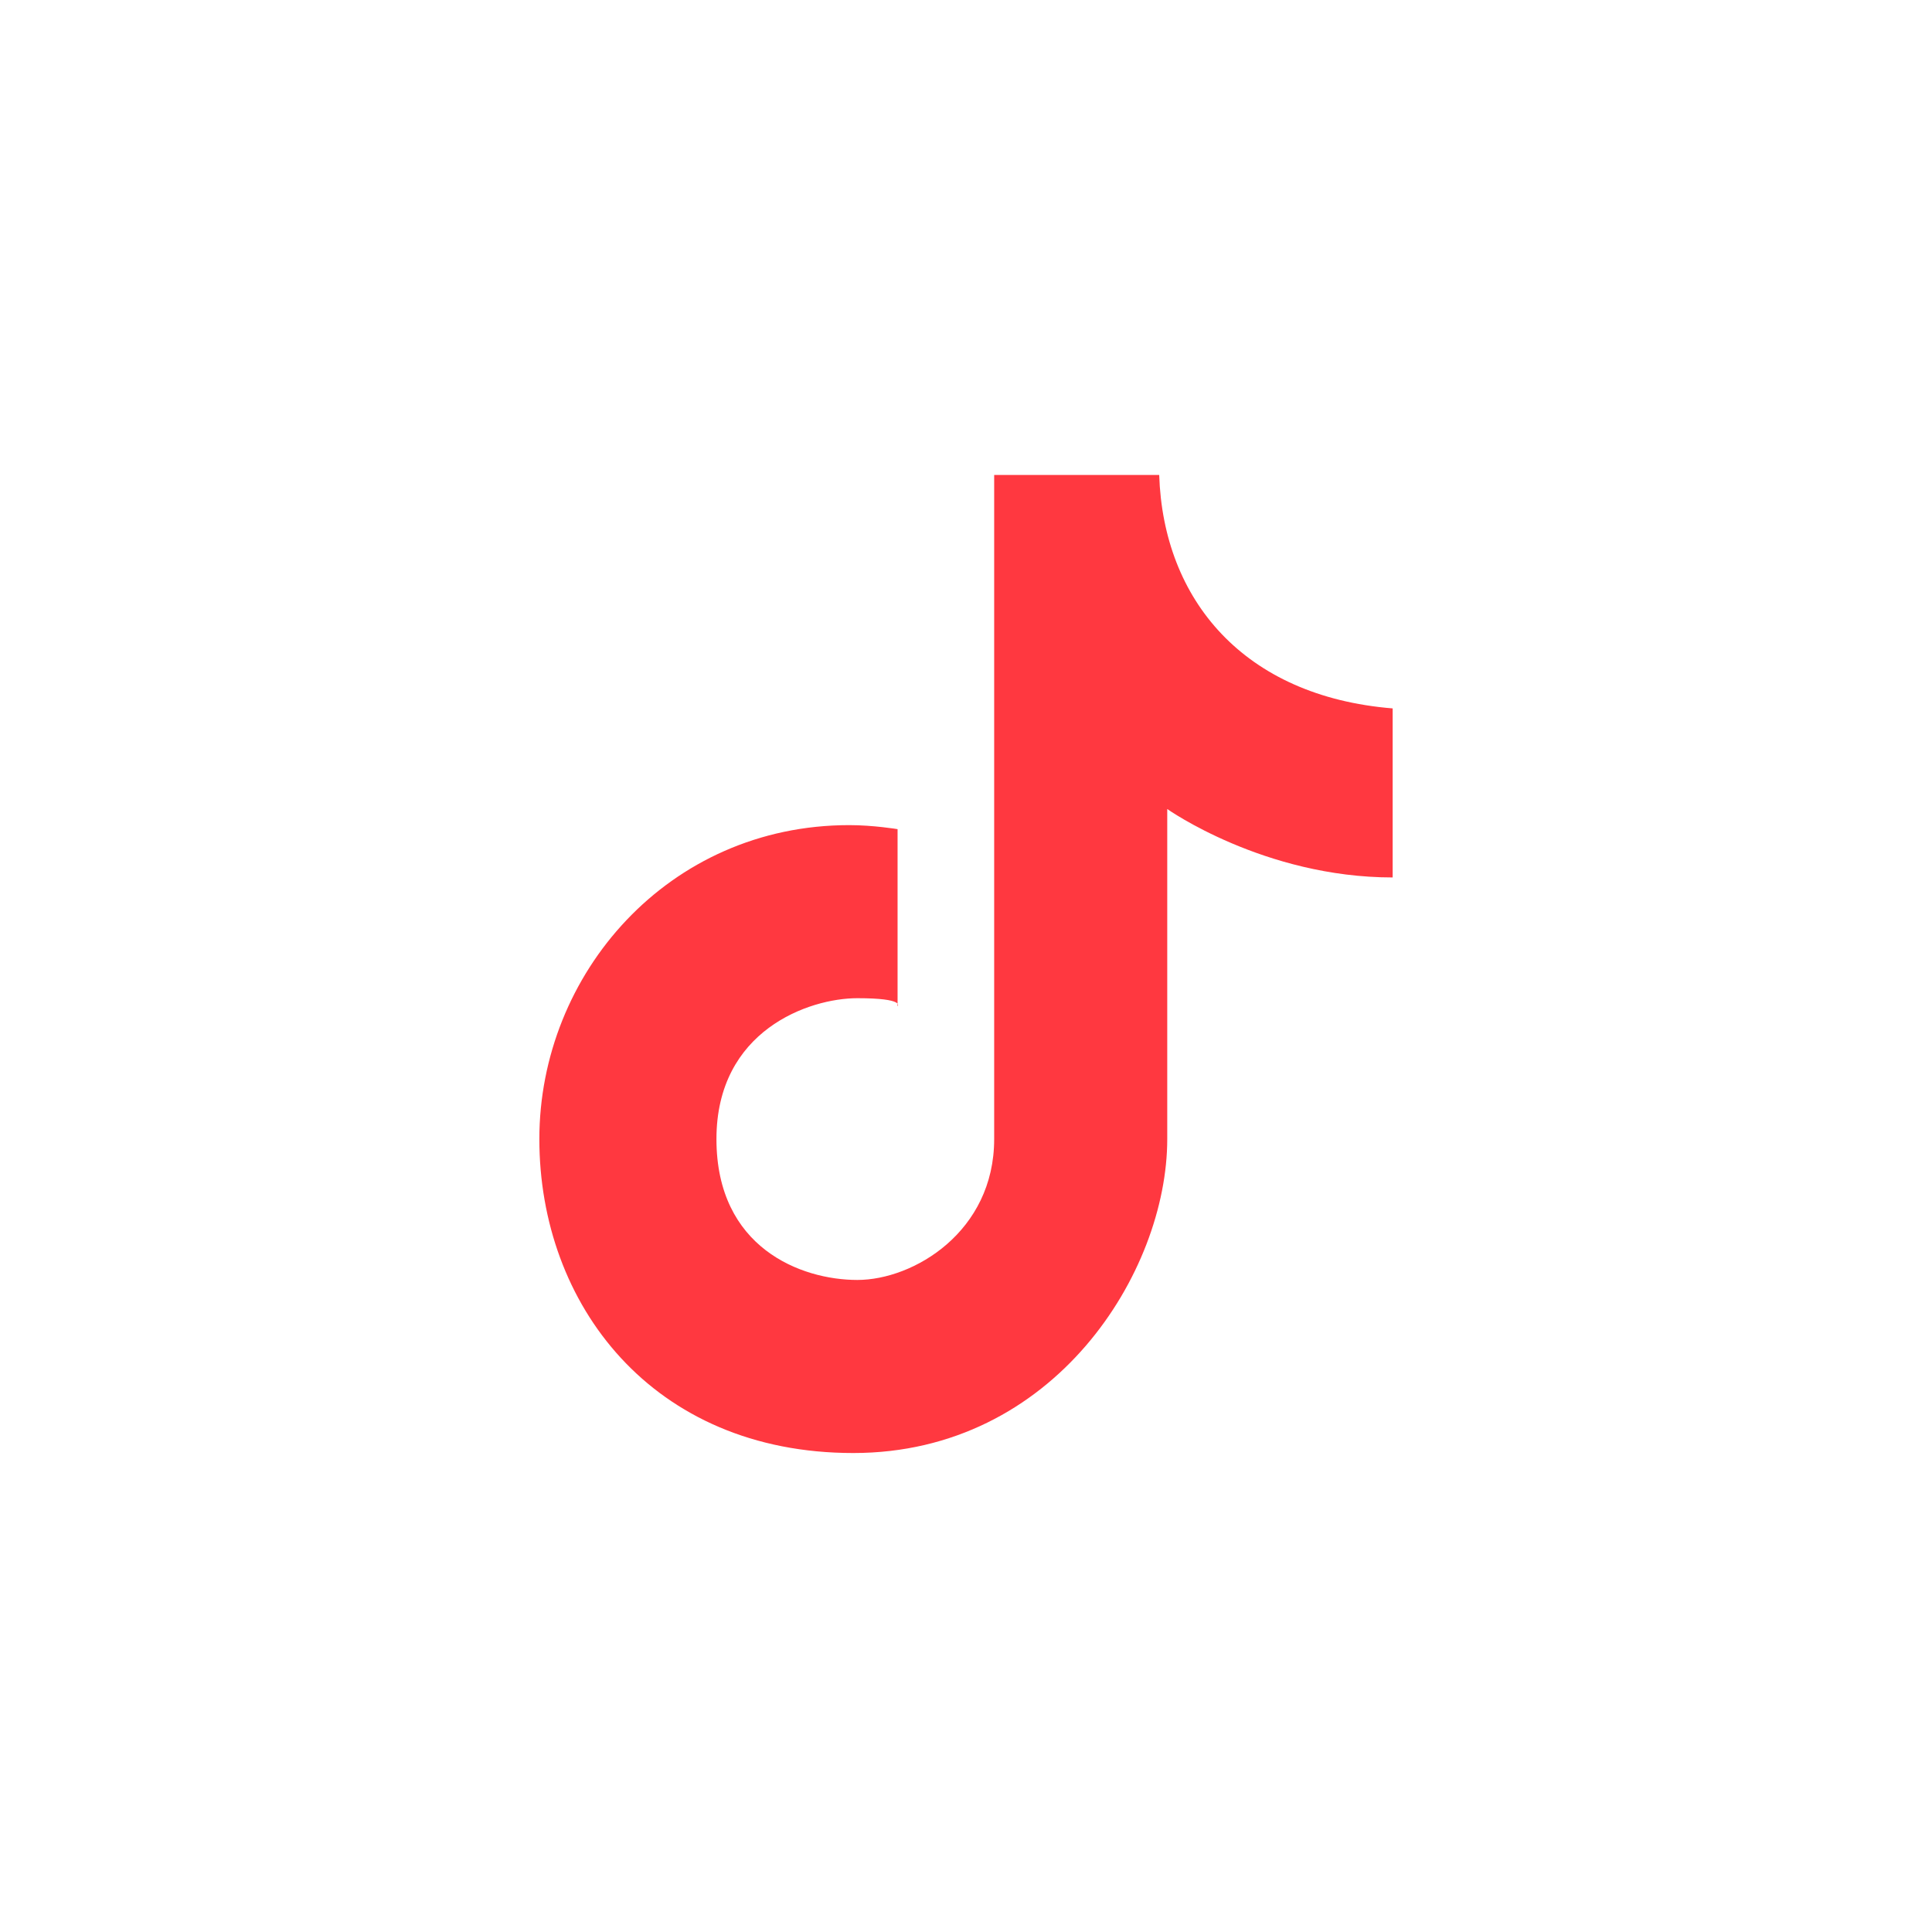
<svg  xmlns="http://www.w3.org/2000/svg" version="1.1" viewBox="0 0 48 48">
  <defs>
    <style>
      .st0 {
        fill: #ff3840;
      }
    </style>
  </defs>
  <path class="st0" d="M24.7,11.7v16.6c0,2.3-2,3.5-3.4,3.5s-3.5-.8-3.5-3.5,2.3-3.5,3.5-3.5,1,.2,1,.2v-4.4s-.6-.1-1.2-.1c-4.5,0-7.7,3.7-7.7,7.8s2.8,7.8,7.8,7.8,7.8-4.5,7.8-7.8v-8.2s2.4,1.7,5.6,1.7v-4.2c-3.7-.3-5.7-2.7-5.8-5.8h-4.1Z"/>
</svg>